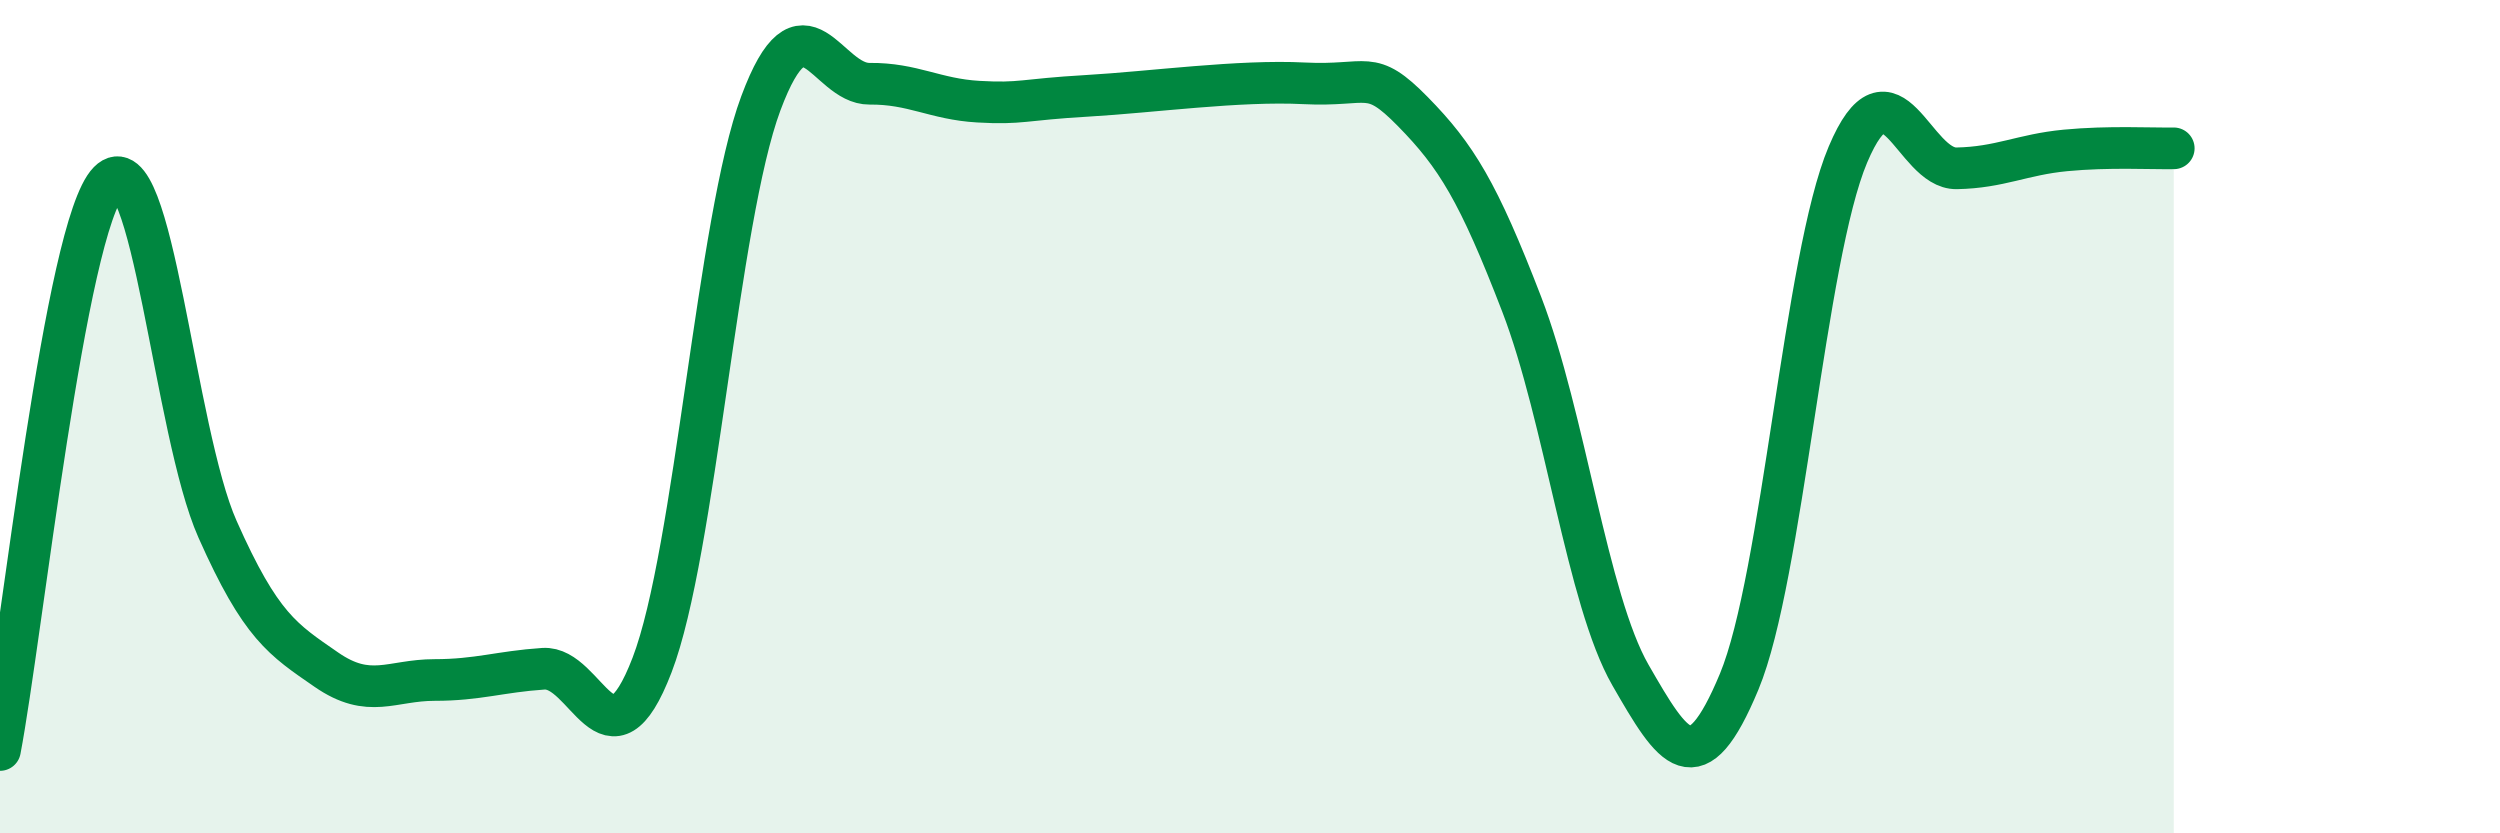 
    <svg width="60" height="20" viewBox="0 0 60 20" xmlns="http://www.w3.org/2000/svg">
      <path
        d="M 0,18 C 0.52,15.27 1.57,5.42 2.61,4.36 C 3.65,3.3 4.18,10.36 5.22,12.7 C 6.26,15.04 6.79,15.35 7.83,16.07 C 8.87,16.79 9.39,16.32 10.43,16.32 C 11.47,16.32 12,16.12 13.04,16.05 C 14.08,15.98 14.61,18.67 15.65,15.96 C 16.69,13.25 17.22,5.27 18.26,2.48 C 19.3,-0.31 19.83,2.02 20.87,2.01 C 21.91,2 22.44,2.38 23.48,2.44 C 24.52,2.5 24.53,2.39 26.09,2.3 C 27.65,2.21 29.74,1.92 31.3,2 C 32.86,2.08 32.87,1.62 33.91,2.68 C 34.95,3.74 35.48,4.6 36.52,7.3 C 37.56,10 38.09,14.39 39.13,16.2 C 40.17,18.01 40.7,18.86 41.74,16.36 C 42.78,13.86 43.31,6.17 44.35,3.71 C 45.39,1.25 45.92,4.06 46.96,4.04 C 48,4.02 48.53,3.71 49.57,3.61 C 50.61,3.51 51.65,3.57 52.17,3.56L52.17 20L0 20Z"
        fill="#008740"
        opacity="0.1"
        stroke-linecap="round"
        stroke-linejoin="round"
      />
      <path
        d="M 0,18 C 0.52,15.27 1.57,5.42 2.61,4.36 C 3.65,3.3 4.18,10.36 5.22,12.7 C 6.26,15.04 6.79,15.35 7.83,16.07 C 8.87,16.79 9.39,16.32 10.43,16.32 C 11.47,16.32 12,16.12 13.04,16.05 C 14.08,15.98 14.61,18.67 15.65,15.96 C 16.69,13.25 17.22,5.27 18.26,2.48 C 19.3,-0.31 19.83,2.02 20.87,2.01 C 21.91,2 22.44,2.38 23.48,2.44 C 24.52,2.5 24.53,2.39 26.09,2.3 C 27.65,2.21 29.74,1.92 31.3,2 C 32.86,2.08 32.87,1.62 33.91,2.68 C 34.95,3.74 35.48,4.6 36.52,7.3 C 37.56,10 38.09,14.39 39.13,16.2 C 40.17,18.01 40.7,18.86 41.74,16.36 C 42.78,13.86 43.31,6.17 44.35,3.71 C 45.39,1.25 45.92,4.06 46.96,4.04 C 48,4.02 48.53,3.71 49.57,3.61 C 50.61,3.51 51.65,3.57 52.17,3.56"
        stroke="#008740"
        stroke-width="1"
        fill="none"
        stroke-linecap="round"
        stroke-linejoin="round"
      />
    </svg>
  